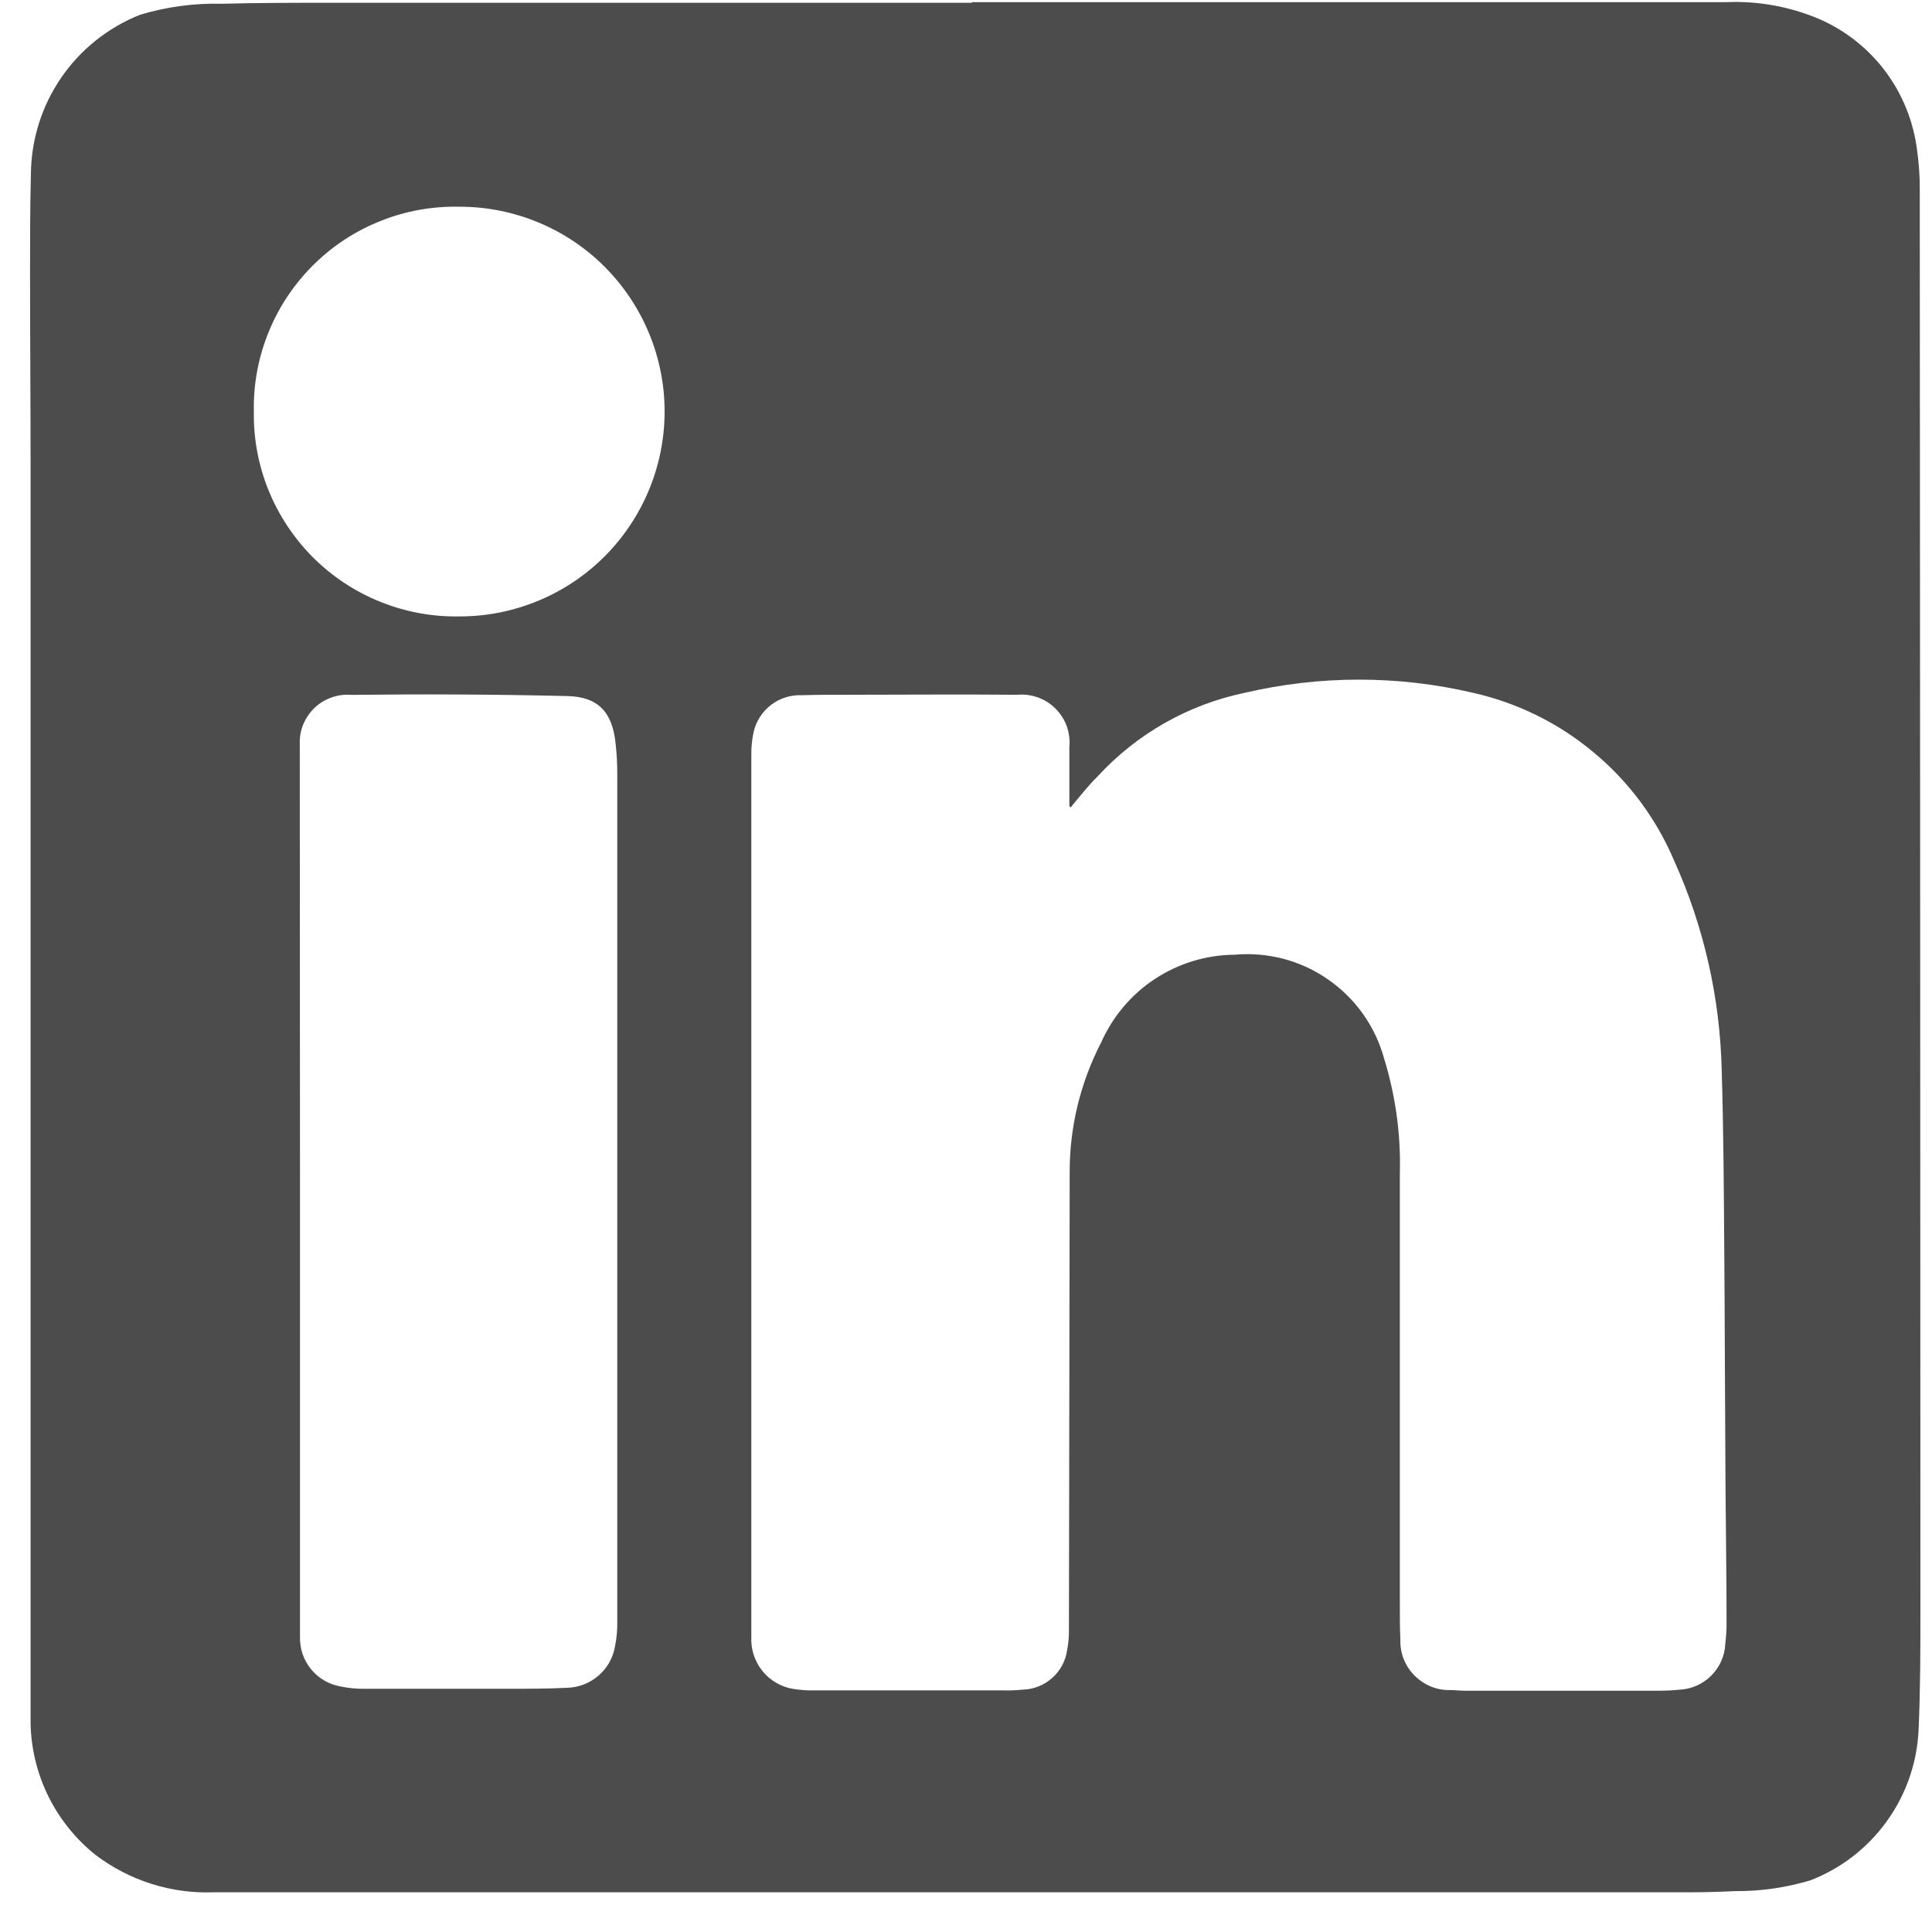 <svg width="18" height="18" viewBox="0 0 18 18" fill="none" xmlns="http://www.w3.org/2000/svg">
<path d="M9.052 0.02H16.087C16.38 0.008 16.672 0.061 16.942 0.174C17.189 0.28 17.404 0.449 17.565 0.664C17.726 0.879 17.828 1.133 17.861 1.4C17.878 1.521 17.887 1.644 17.886 1.767C17.889 6.17 17.891 10.574 17.892 14.978C17.892 15.358 17.892 15.736 17.875 16.118C17.861 16.424 17.758 16.72 17.579 16.968C17.4 17.217 17.152 17.409 16.866 17.519C16.639 17.587 16.403 17.621 16.166 17.619C16.019 17.626 15.88 17.63 15.736 17.63H1.99C1.594 17.645 1.205 17.521 0.889 17.281C0.705 17.134 0.555 16.947 0.45 16.735C0.346 16.523 0.289 16.29 0.285 16.054C0.285 15.994 0.285 15.934 0.285 15.873V4.381C0.285 3.766 0.28 3.152 0.28 2.537C0.28 2.232 0.28 1.926 0.288 1.62C0.291 1.3 0.389 0.988 0.57 0.724C0.751 0.46 1.007 0.256 1.304 0.138C1.552 0.063 1.811 0.028 2.07 0.035C2.398 0.026 2.727 0.026 3.055 0.026H9.056L9.052 0.02ZM9.974 7.524L9.963 7.508V6.962C9.969 6.897 9.961 6.831 9.94 6.769C9.918 6.707 9.882 6.651 9.836 6.604C9.79 6.557 9.734 6.521 9.673 6.499C9.611 6.476 9.545 6.467 9.48 6.473C8.945 6.468 8.41 6.473 7.875 6.473C7.737 6.473 7.605 6.473 7.47 6.477C7.367 6.473 7.265 6.505 7.183 6.568C7.101 6.631 7.043 6.721 7.021 6.822C7.006 6.89 6.999 6.96 7 7.029V15.249C6.994 15.365 7.031 15.479 7.104 15.569C7.177 15.659 7.281 15.719 7.396 15.736C7.459 15.746 7.522 15.75 7.585 15.749H9.347C9.407 15.751 9.468 15.748 9.528 15.742C9.629 15.74 9.727 15.701 9.802 15.634C9.878 15.567 9.928 15.475 9.942 15.375C9.954 15.313 9.96 15.25 9.959 15.186C9.962 13.764 9.964 12.342 9.966 10.921C9.965 10.5 10.066 10.086 10.259 9.713C10.366 9.472 10.539 9.266 10.759 9.121C10.98 8.976 11.237 8.897 11.501 8.895C11.81 8.867 12.12 8.948 12.374 9.126C12.63 9.303 12.814 9.564 12.896 9.864C13.002 10.209 13.052 10.569 13.042 10.931C13.042 12.273 13.042 13.615 13.042 14.957C13.042 15.065 13.042 15.172 13.047 15.279C13.045 15.341 13.056 15.402 13.079 15.46C13.102 15.517 13.137 15.569 13.181 15.613C13.225 15.656 13.277 15.691 13.334 15.714C13.392 15.737 13.453 15.748 13.515 15.746C13.559 15.746 13.603 15.752 13.647 15.752H15.459C15.519 15.752 15.579 15.749 15.64 15.743C15.753 15.739 15.861 15.693 15.941 15.614C16.022 15.534 16.07 15.427 16.074 15.314C16.082 15.251 16.086 15.188 16.086 15.125C16.086 14.692 16.079 14.26 16.076 13.828C16.071 13.07 16.07 12.311 16.064 11.553C16.06 11.029 16.057 10.506 16.041 9.983C16.027 9.304 15.876 8.634 15.596 8.015C15.43 7.625 15.174 7.281 14.848 7.01C14.523 6.738 14.138 6.548 13.725 6.455C13.025 6.291 12.296 6.291 11.596 6.455C11.069 6.565 10.589 6.838 10.225 7.235C10.141 7.317 10.06 7.42 9.974 7.524ZM2.795 11.1V15.25C2.792 15.36 2.829 15.468 2.899 15.553C2.969 15.638 3.068 15.695 3.176 15.713C3.249 15.728 3.323 15.735 3.397 15.734H4.728C4.913 15.734 5.095 15.734 5.28 15.725C5.387 15.723 5.491 15.684 5.573 15.614C5.655 15.545 5.71 15.449 5.729 15.343C5.745 15.268 5.752 15.191 5.751 15.114V7.211C5.751 7.118 5.746 7.024 5.736 6.932C5.707 6.638 5.576 6.491 5.284 6.485C4.612 6.469 3.94 6.466 3.267 6.474C3.205 6.469 3.142 6.478 3.084 6.5C3.025 6.521 2.972 6.555 2.927 6.598C2.883 6.642 2.848 6.694 2.824 6.752C2.801 6.809 2.79 6.872 2.793 6.934V7.033C2.794 8.389 2.795 9.745 2.795 11.1ZM2.365 3.834C2.361 4.087 2.408 4.337 2.503 4.571C2.599 4.805 2.74 5.017 2.919 5.196C3.098 5.374 3.311 5.514 3.546 5.608C3.78 5.702 4.031 5.748 4.283 5.743C4.789 5.743 5.275 5.542 5.633 5.184C5.99 4.826 6.192 4.34 6.192 3.834C6.192 3.328 5.99 2.843 5.633 2.485C5.275 2.127 4.789 1.926 4.283 1.926C4.031 1.92 3.779 1.965 3.545 2.059C3.31 2.152 3.097 2.292 2.918 2.47C2.738 2.649 2.597 2.861 2.502 3.095C2.407 3.329 2.36 3.58 2.365 3.833V3.834Z" fill="#4C4C4C"/>
</svg>
